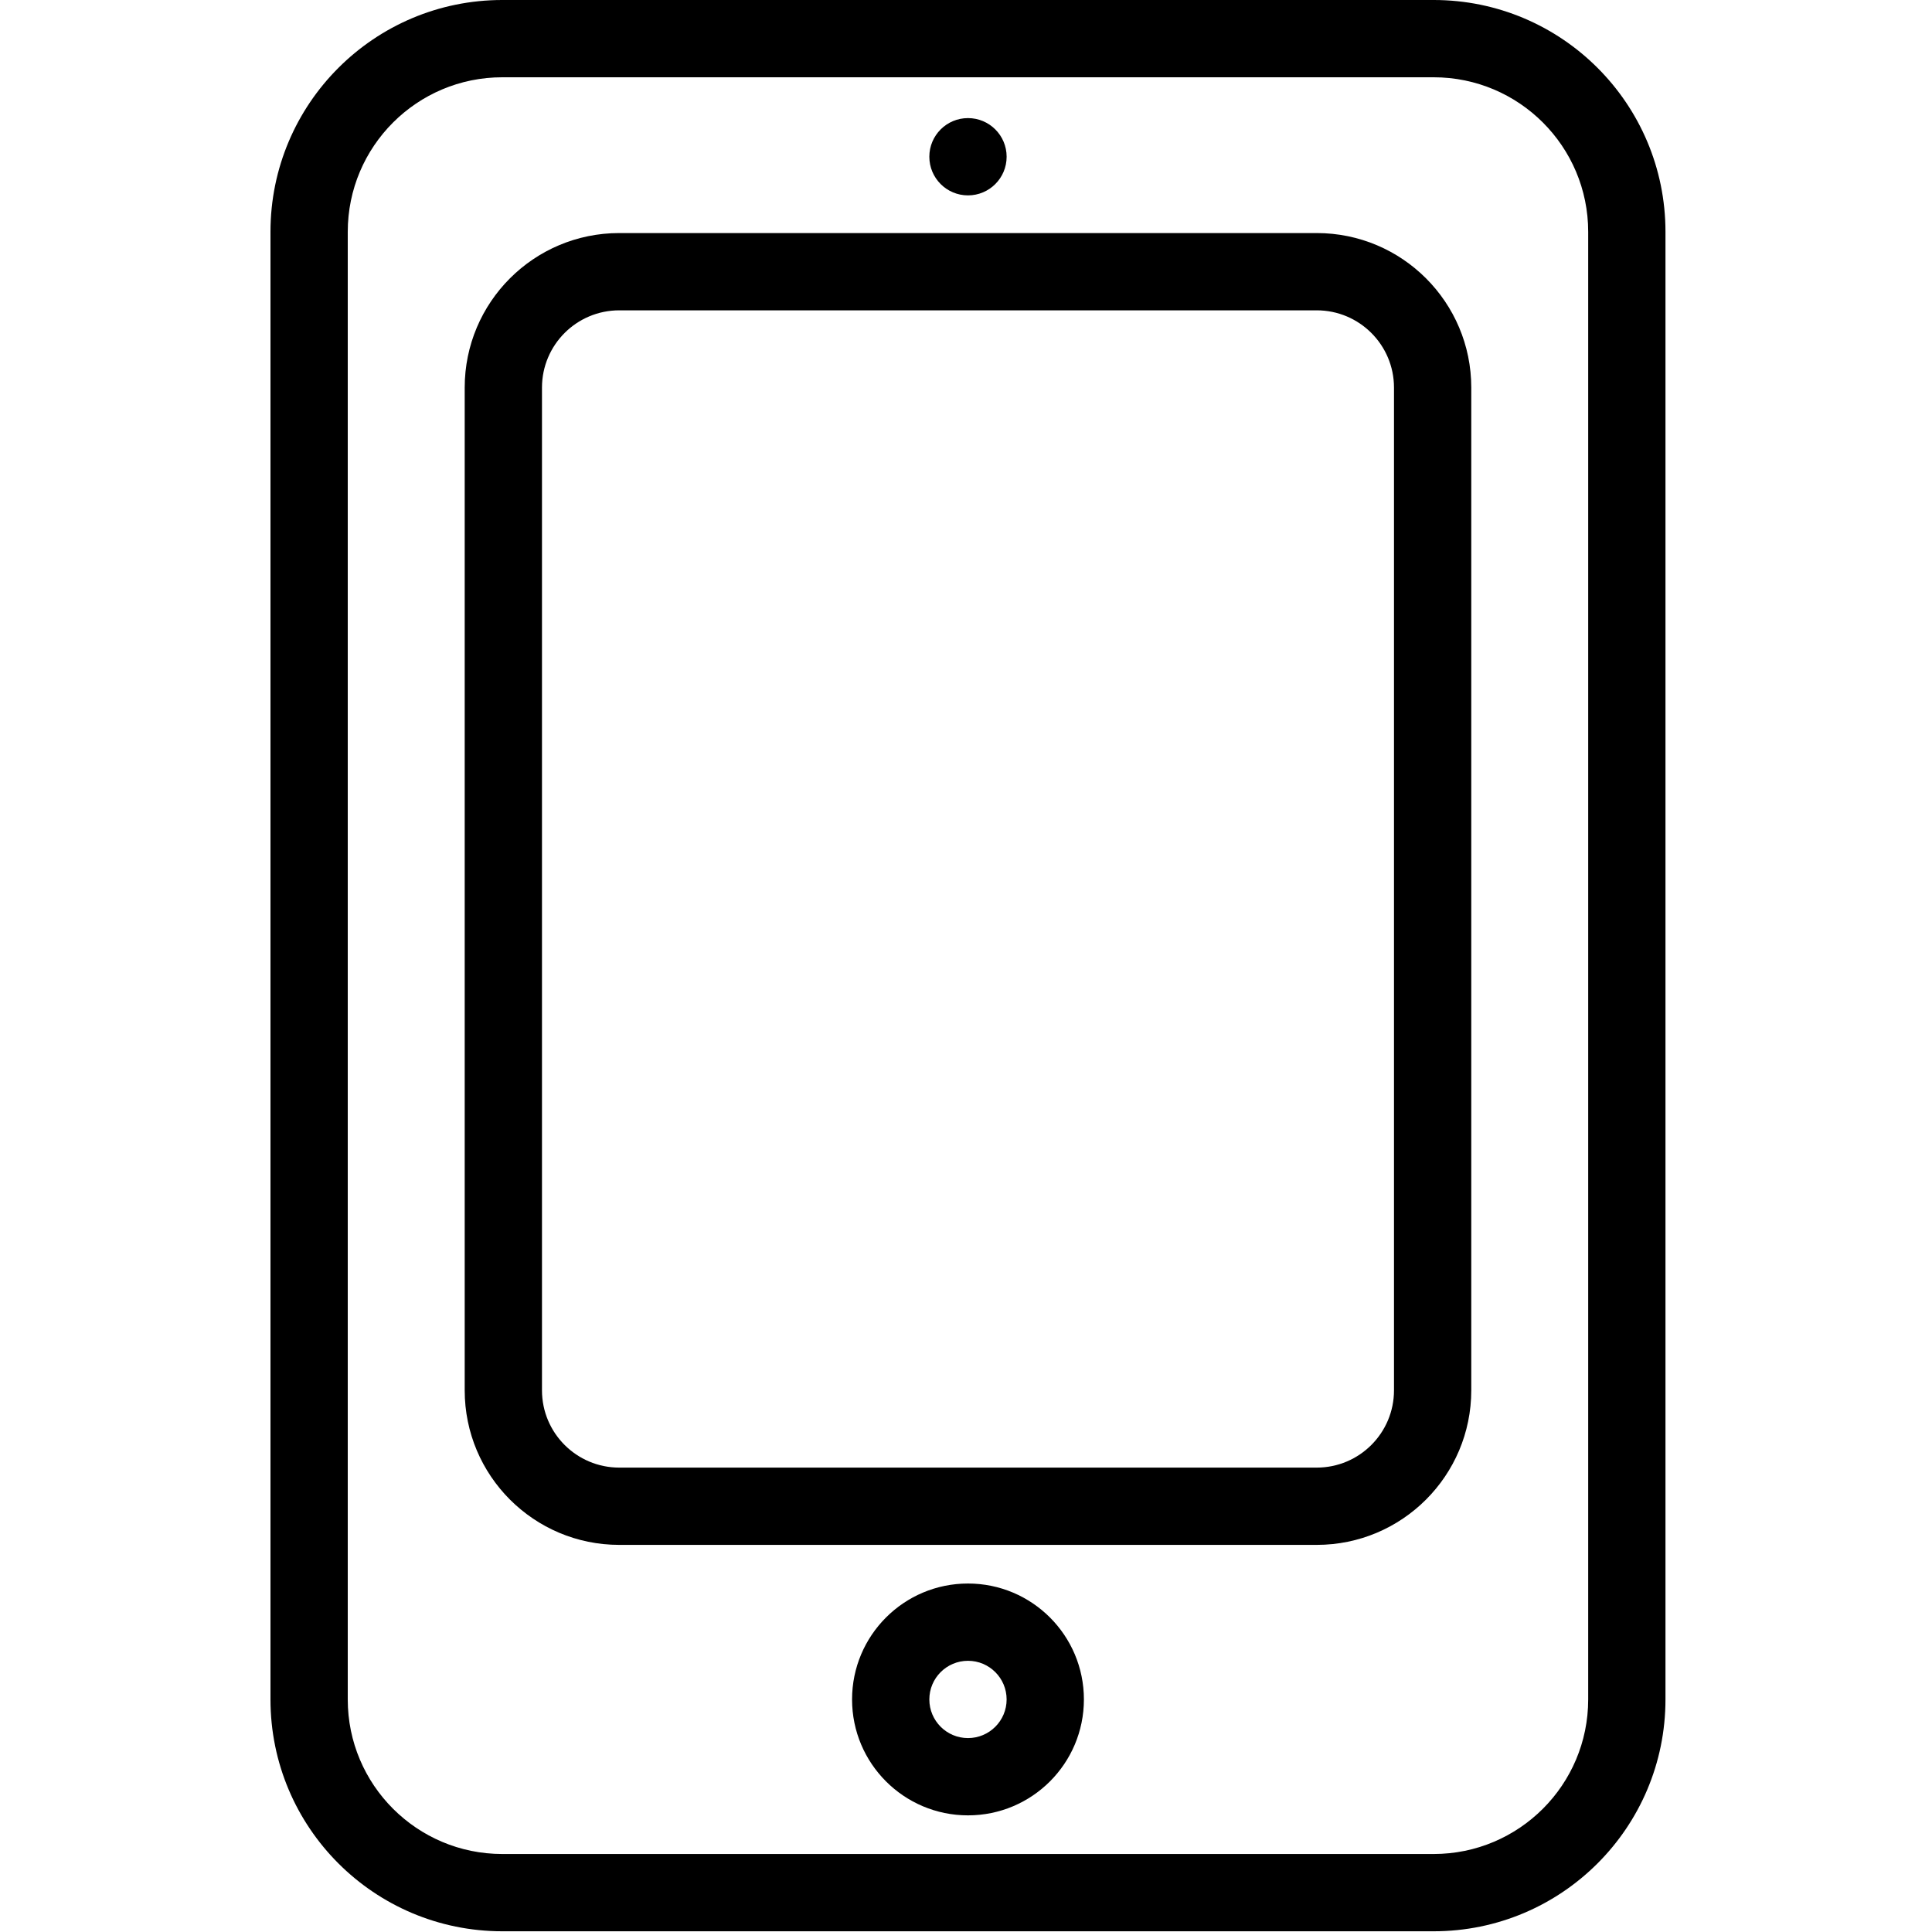 <?xml version="1.0" encoding="utf-8"?><!-- Uploaded to: SVG Repo, www.svgrepo.com, Generator: SVG Repo Mixer Tools -->
<svg fill="#000000" width="800px" height="800px" viewBox="0 0 1024 1024" xmlns="http://www.w3.org/2000/svg"><path d="M697.885 777.86c22.614 0 40.96-18.346 40.96-40.96V205.444c0-22.621-18.342-40.96-40.96-40.96H328.221c-22.625 0-40.96 18.335-40.96 40.96V736.9c0 22.618 18.339 40.96 40.96 40.96h369.664zm0 40.96H328.221c-45.243 0-81.92-36.681-81.92-81.92V205.444c0-45.246 36.674-81.92 81.92-81.92h369.664c45.239 0 81.92 36.677 81.92 81.92V736.9c0 45.236-36.684 81.92-81.92 81.92zM513.046 103.555c11.321 0 20.49-9.169 20.49-20.48s-9.169-20.48-20.48-20.48c-11.321 0-20.49 9.169-20.49 20.48s9.169 20.48 20.48 20.48z"/><path d="M759.855 982.66c45.241 0 81.92-36.682 81.92-81.92V122.879c0-45.245-36.675-81.92-81.92-81.92H266.236c-45.245 0-81.92 36.675-81.92 81.92V900.74c0 45.238 36.679 81.92 81.92 81.92h493.619zm0 40.96H266.236c-67.863 0-122.88-55.021-122.88-122.88V122.879c0-67.866 55.014-122.88 122.88-122.88h493.619c67.866 0 122.88 55.014 122.88 122.88V900.74c0 67.859-55.017 122.88-122.88 122.88z"/><path d="M533.531 900.74c0-11.309-9.171-20.48-20.48-20.48s-20.48 9.171-20.48 20.48c0 11.309 9.171 20.48 20.48 20.48s20.48-9.171 20.48-20.48zm40.96 0c0 33.931-27.509 61.44-61.44 61.44s-61.44-27.509-61.44-61.44 27.509-61.44 61.44-61.44 61.44 27.509 61.44 61.44z"/></svg>